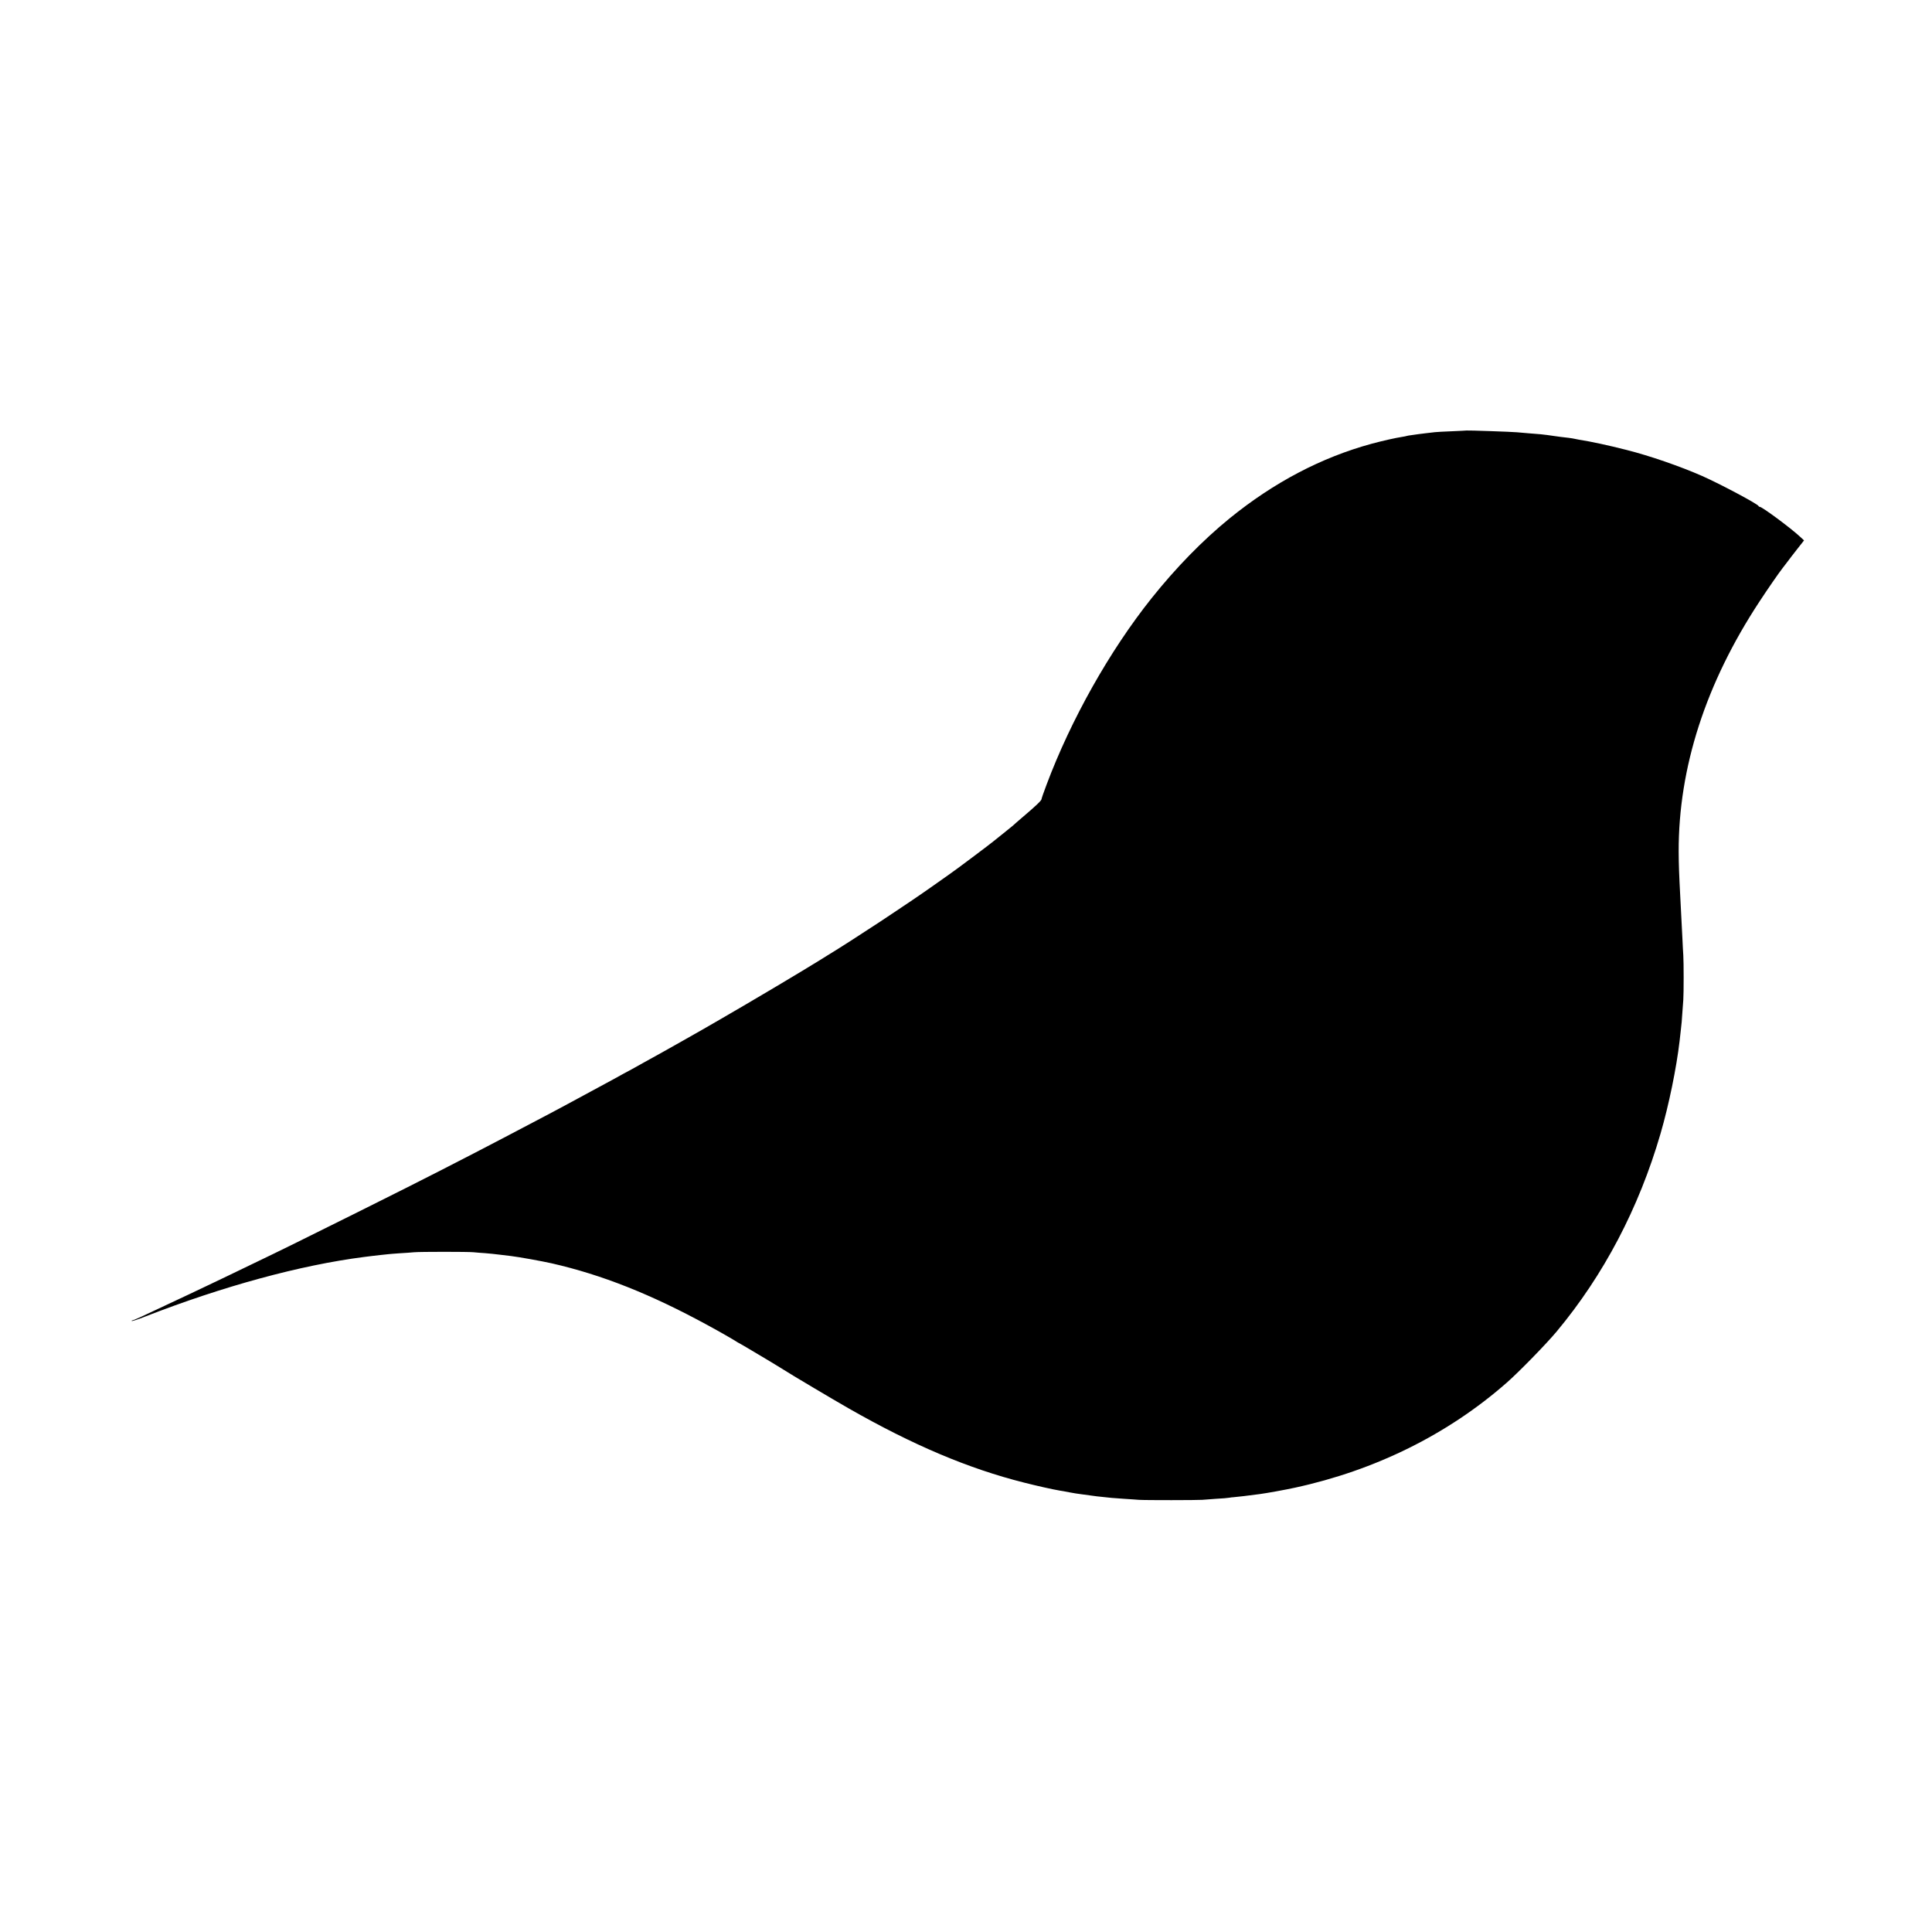 <?xml version="1.0" standalone="no"?>
<!DOCTYPE svg PUBLIC "-//W3C//DTD SVG 20010904//EN"
 "http://www.w3.org/TR/2001/REC-SVG-20010904/DTD/svg10.dtd">
<svg version="1.0" xmlns="http://www.w3.org/2000/svg"
 width="2085pt" height="2085pt" viewBox="0 0 2085 2085"
 preserveAspectRatio="xMidYMid meet">
<g transform="translate(0,2085) scale(0.1,-0.1)"
fill="#000000" stroke="none">
<path d="M15827 16204 c-1 -1 -72 -4 -157 -8 -85 -3 -168 -8 -185 -10 -16 -2
-59 -7 -95 -11 -36 -4 -72 -9 -81 -10 -9 -2 -40 -6 -70 -10 -30 -4 -56 -8 -59
-10 -3 -2 -26 -6 -50 -10 -67 -10 -205 -41 -328 -74 -542 -148 -1053 -416
-1532 -805 -290 -236 -580 -533 -844 -864 -451 -566 -868 -1307 -1132 -2011
-30 -79 -54 -149 -54 -155 0 -15 -61 -73 -200 -191 -58 -50 -107 -92 -110 -96
-3 -3 -50 -41 -105 -85 -55 -43 -102 -81 -105 -84 -14 -14 -423 -321 -470
-352 -14 -10 -93 -66 -177 -125 -283 -201 -872 -589 -1147 -756 -11 -7 -49
-30 -85 -53 -218 -135 -726 -437 -1076 -639 -179 -104 -161 -93 -420 -240
-193 -109 -215 -121 -385 -215 -52 -29 -115 -64 -140 -78 -25 -13 -70 -38
-100 -54 -30 -17 -77 -43 -105 -58 -43 -24 -248 -134 -490 -265 -38 -21 -108
-58 -155 -83 -47 -24 -121 -64 -165 -87 -227 -120 -560 -294 -690 -361 -49
-25 -207 -106 -350 -180 -143 -74 -552 -280 -910 -458 -607 -302 -814 -405
-1140 -561 -71 -34 -186 -89 -255 -123 -69 -33 -168 -80 -220 -105 -52 -24
-142 -67 -200 -95 -124 -59 -256 -121 -360 -169 -41 -19 -113 -53 -158 -74
-46 -21 -89 -39 -95 -39 -6 0 -8 -3 -4 -6 3 -3 66 17 139 46 843 329 1680 557
2368 645 25 3 61 7 80 10 19 3 62 7 95 11 33 3 71 7 85 9 14 2 70 6 125 10 55
3 125 8 155 11 69 6 580 6 640 0 25 -3 81 -7 125 -10 44 -4 114 -10 155 -16
41 -5 98 -12 125 -15 90 -11 328 -54 440 -79 542 -124 1068 -332 1685 -669
131 -71 270 -151 310 -177 8 -6 22 -13 30 -17 19 -9 433 -256 480 -287 57 -38
544 -327 695 -413 698 -399 1297 -652 1896 -803 142 -36 307 -73 384 -86 17
-2 64 -11 105 -19 41 -8 98 -17 125 -20 28 -3 77 -10 110 -15 33 -5 89 -12
125 -15 36 -4 79 -8 95 -10 17 -2 77 -6 135 -10 58 -4 130 -8 160 -11 68 -5
644 -4 685 0 17 2 83 7 148 11 65 3 130 9 145 12 15 3 34 5 42 5 14 0 192 21
285 34 82 11 274 46 380 69 867 188 1649 575 2283 1131 131 114 432 423 541
554 507 608 887 1331 1121 2135 91 313 172 709 206 1000 3 28 9 84 14 125 6
41 12 118 15 170 4 52 8 120 11 150 5 71 5 408 0 480 -2 30 -7 116 -10 190 -6
129 -12 246 -21 410 -15 285 -18 374 -19 520 -2 906 292 1815 870 2695 93 142
208 308 253 366 20 25 45 58 56 73 11 16 55 72 97 126 l77 98 -42 39 c-102 95
-410 323 -435 323 -6 0 -12 4 -14 9 -8 22 -414 238 -608 324 -239 105 -566
218 -815 281 -196 50 -385 91 -515 111 -19 3 -42 8 -50 10 -8 2 -36 7 -62 10
-26 3 -64 7 -85 10 -21 3 -54 8 -73 10 -19 3 -51 7 -70 10 -37 6 -85 10 -215
20 -44 4 -96 8 -115 10 -44 5 -539 22 -543 19z"/>
</g>
</svg>
